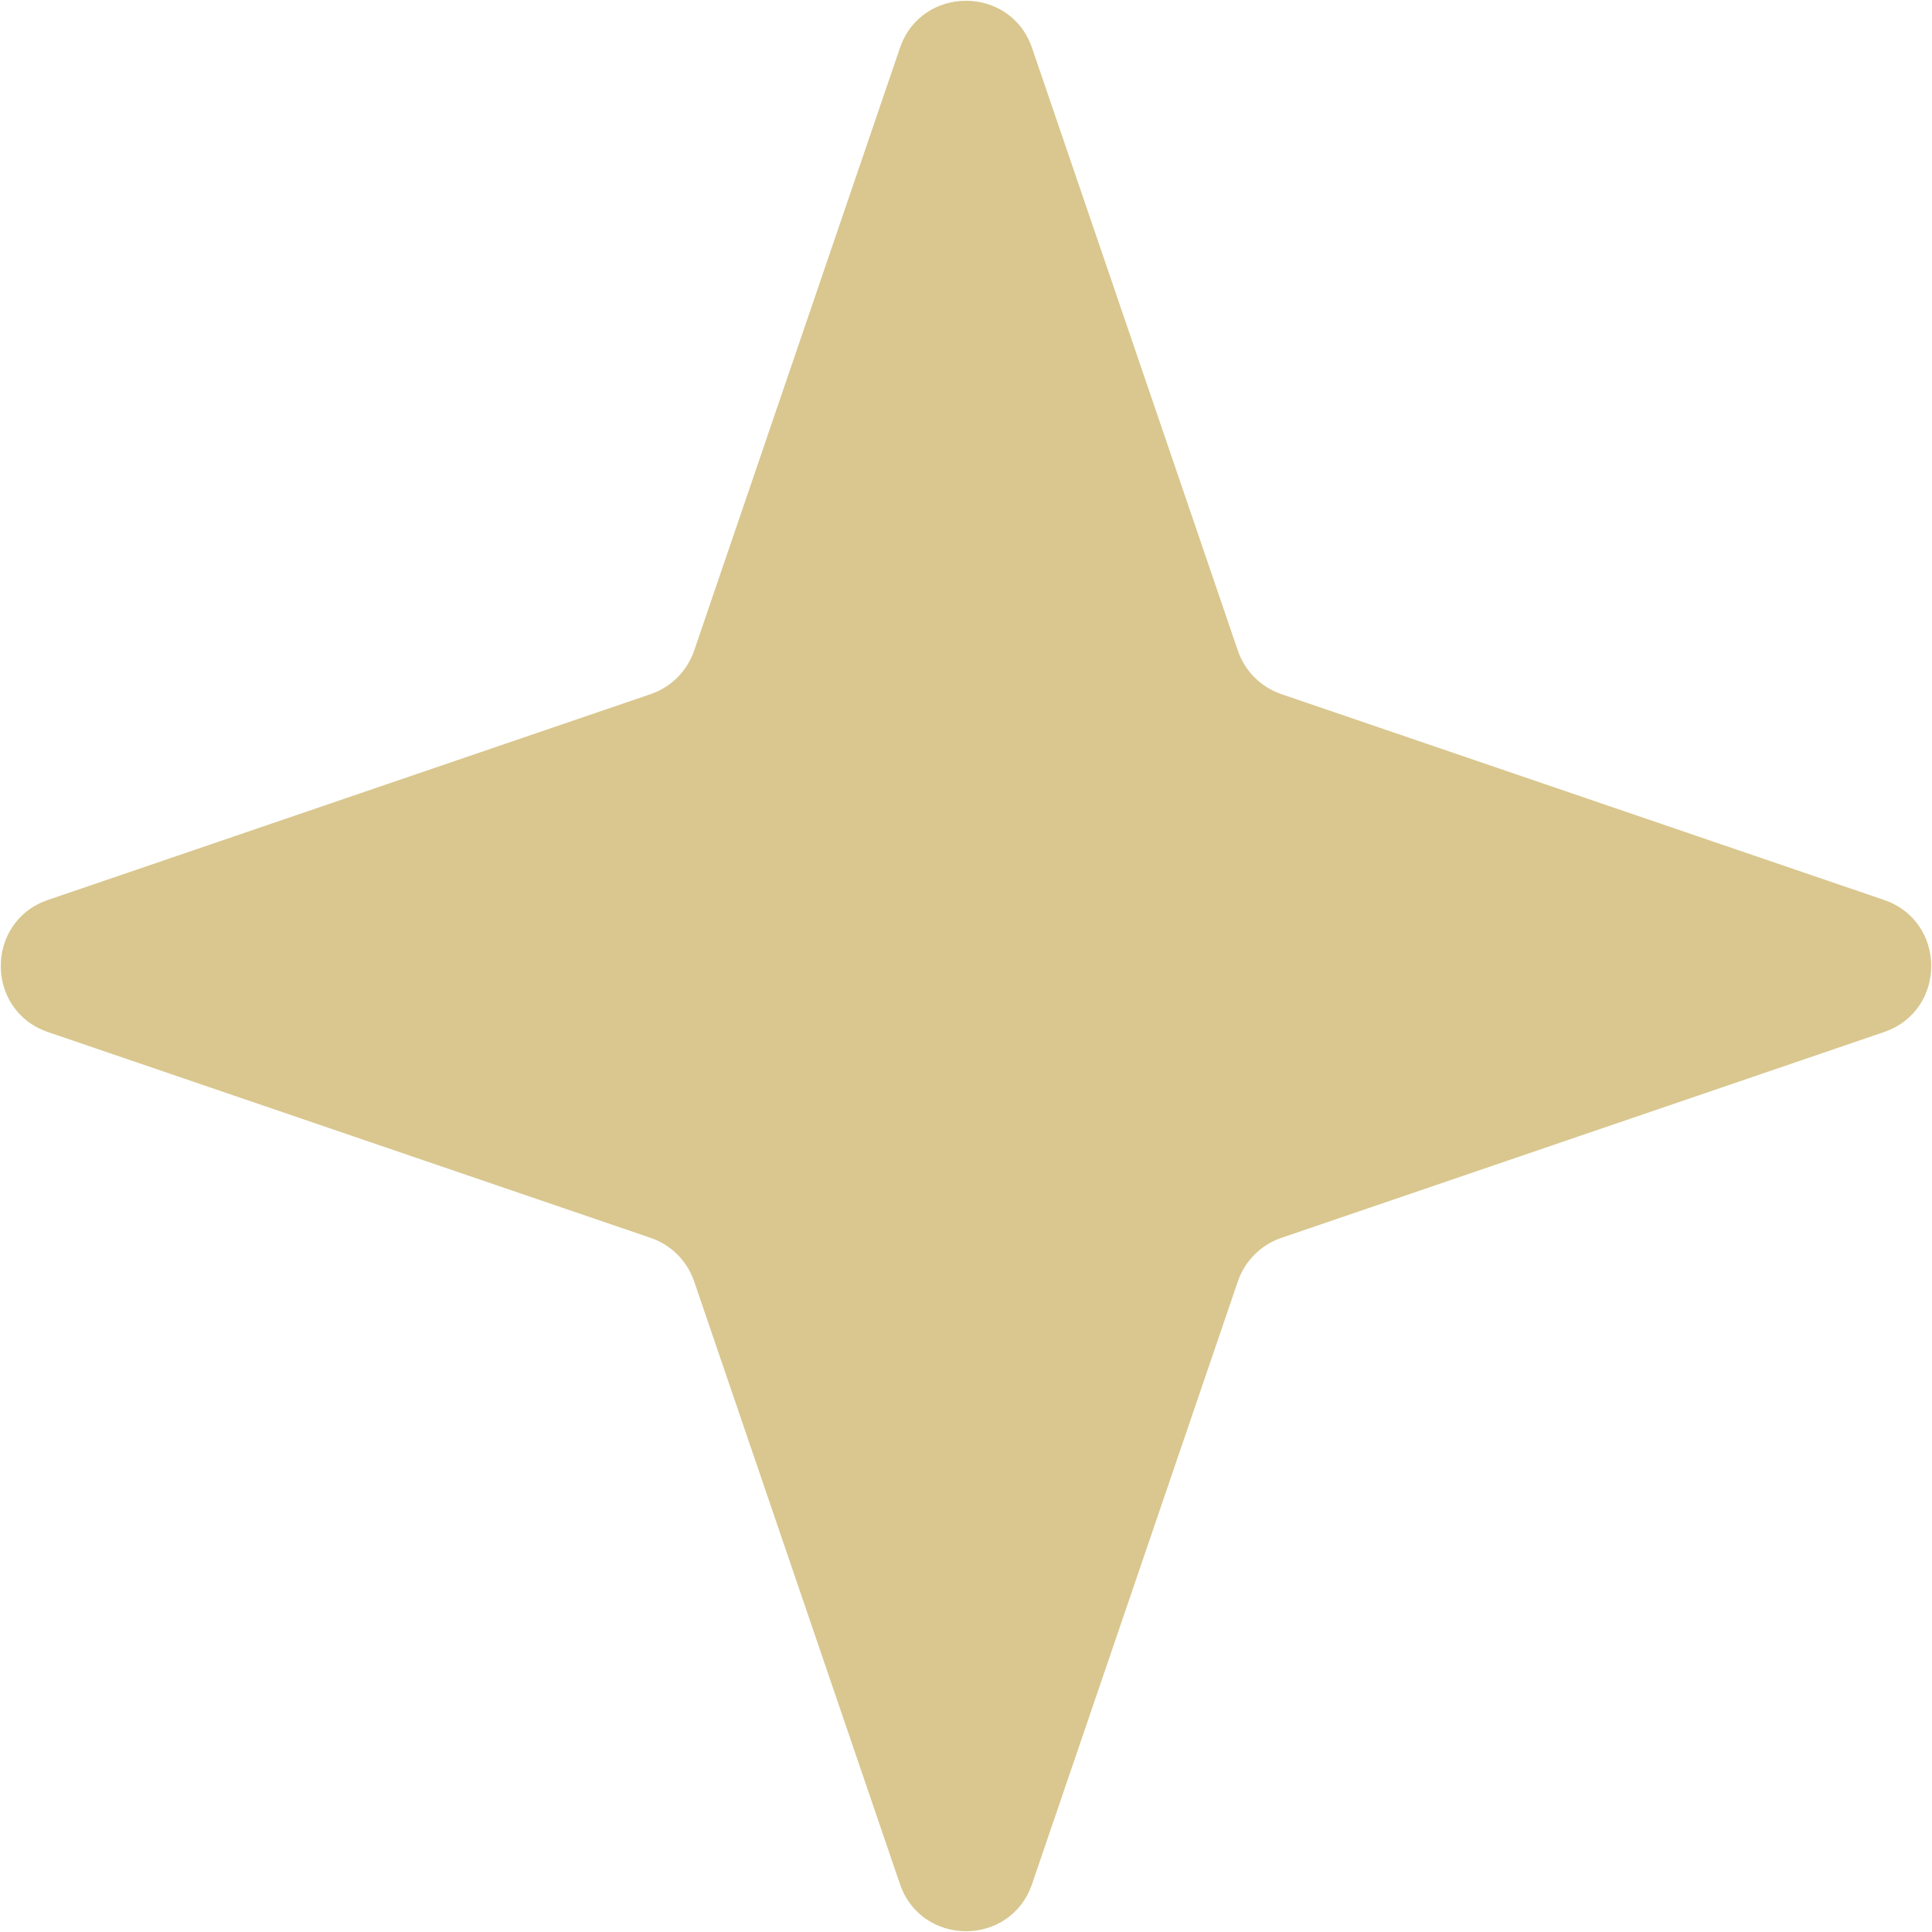 <?xml version="1.0" encoding="UTF-8"?> <svg xmlns="http://www.w3.org/2000/svg" width="332" height="332" viewBox="0 0 332 332" fill="none"> <path d="M154.644 8.255C158.342 -2.574 173.658 -2.574 177.356 8.255L212.717 111.805C213.918 115.321 216.679 118.082 220.195 119.283L323.745 154.644C334.574 158.342 334.574 173.658 323.745 177.356L220.195 212.717C216.679 213.918 213.918 216.679 212.717 220.195L177.356 323.745C173.658 334.574 158.342 334.574 154.644 323.745L119.283 220.195C118.082 216.679 115.321 213.918 111.805 212.717L8.255 177.356C-2.574 173.658 -2.574 158.342 8.255 154.644L111.805 119.283C115.321 118.082 118.082 115.321 119.283 111.805L154.644 8.255Z" fill="#D9C78F"></path> </svg> 